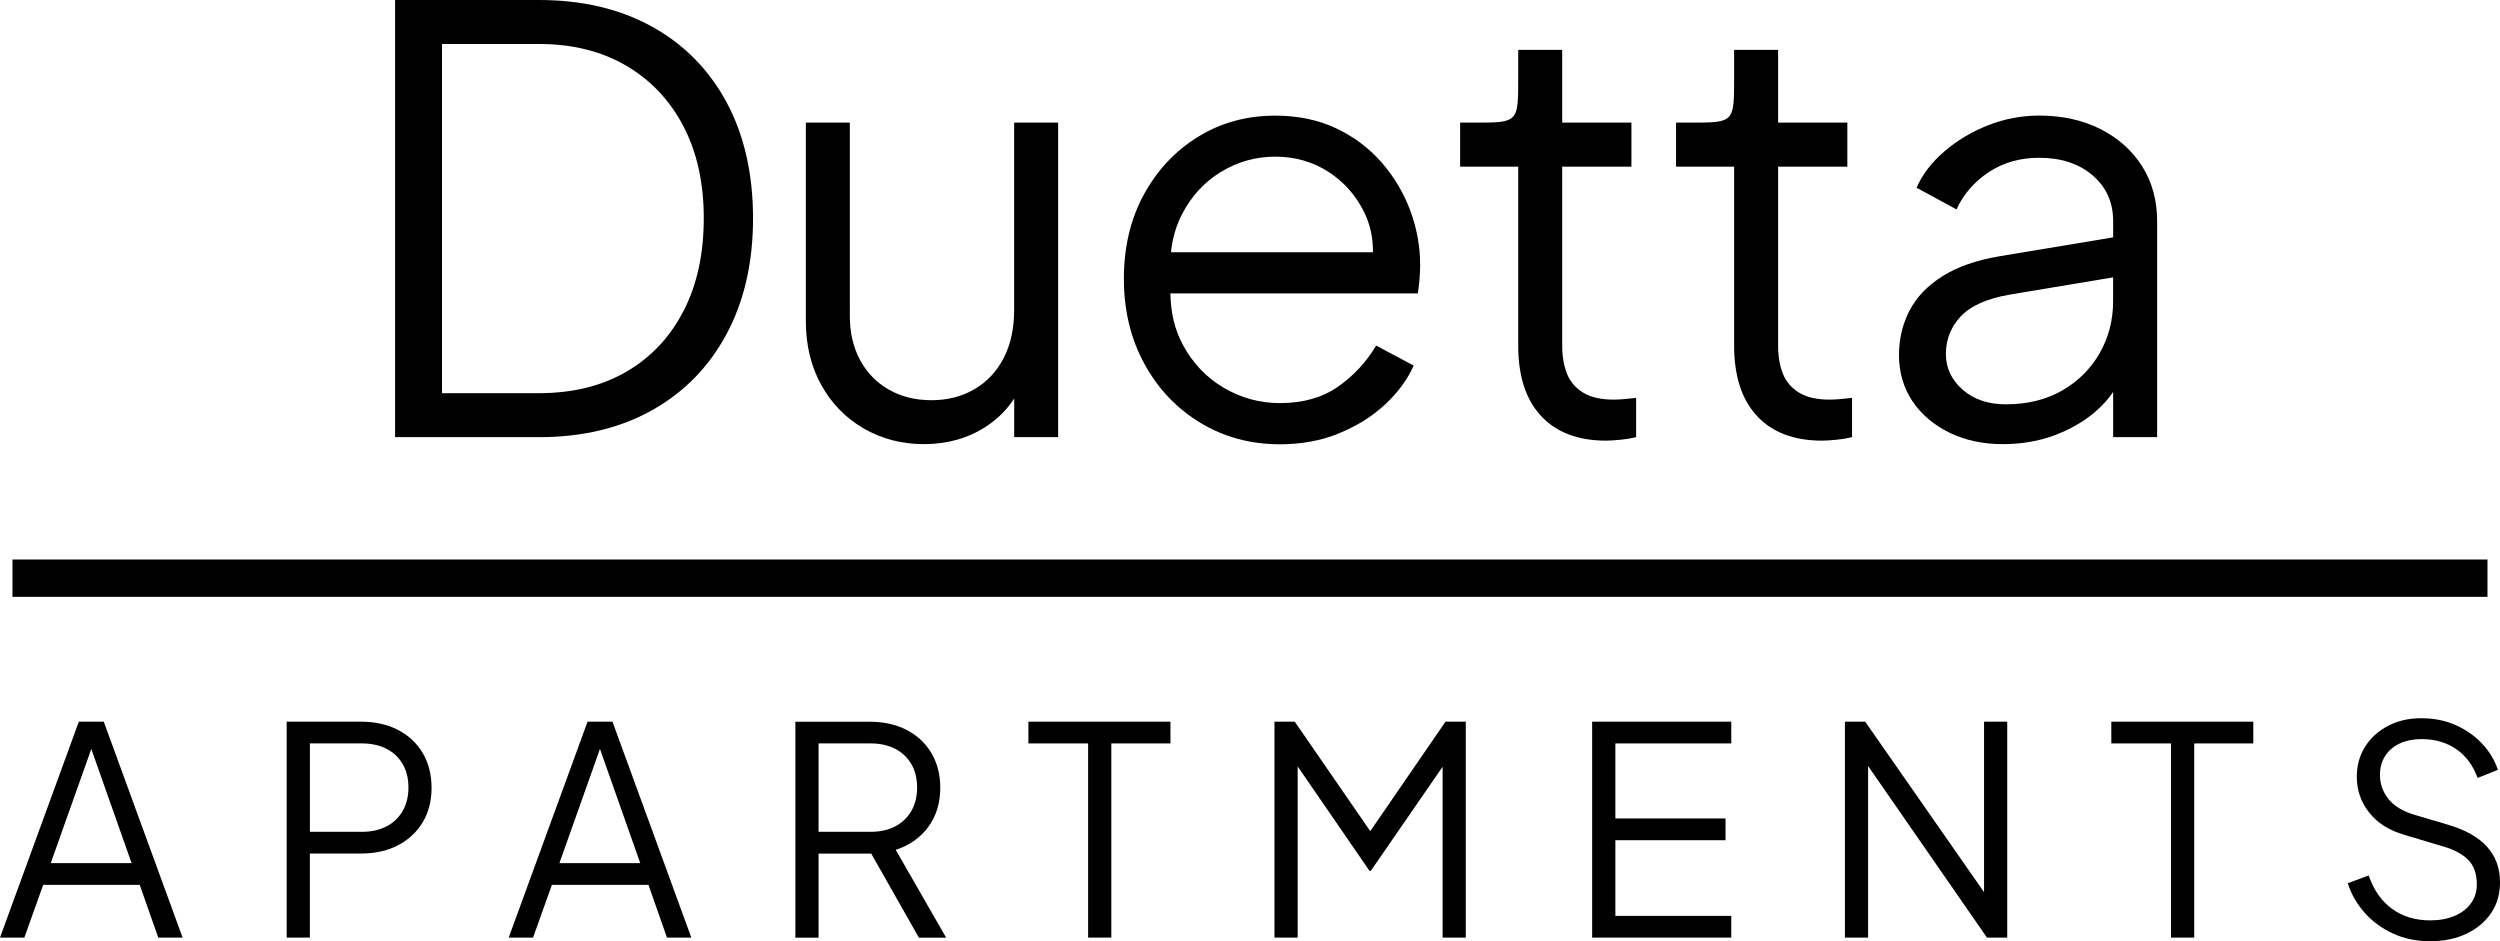 <?xml version="1.0" encoding="UTF-8"?>
<svg id="Layer_1" xmlns="http://www.w3.org/2000/svg" viewBox="0 0 473.45 178.22">
  <g>
    <path d="M123.5,5.06c-6.08-3.37-13.22-5.06-21.45-5.06h-27.23v82.79h27.23c8.22,0,15.37-1.7,21.45-5.11,6.07-3.41,10.78-8.22,14.11-14.45,3.33-6.22,5-13.52,5-21.89s-1.67-15.76-5-21.95c-3.33-6.18-8.04-10.96-14.11-14.34ZM129.44,58.9c-2.56,4.96-6.17,8.8-10.83,11.5-4.67,2.71-10.19,4.06-16.56,4.06h-18.34V8.33h18.34c6.3,0,11.78,1.35,16.45,4.06,4.67,2.71,8.3,6.52,10.89,11.45,2.59,4.93,3.89,10.76,3.89,17.5s-1.28,12.59-3.83,17.56Z"/>
    <path d="M200.39,82.79V23.22h-8.33v35.45c0,3.56-.67,6.61-2,9.17-1.33,2.55-3.19,4.52-5.56,5.89-2.37,1.37-5.07,2.06-8.11,2.06s-5.72-.67-8.06-2c-2.33-1.33-4.15-3.2-5.45-5.61-1.3-2.41-1.94-5.2-1.94-8.39V23.22h-8.33v37.56c0,4.59.98,8.65,2.95,12.17,1.96,3.52,4.65,6.26,8.06,8.22,3.41,1.96,7.19,2.94,11.34,2.94,4.44,0,8.37-1.11,11.78-3.33,2.19-1.43,3.97-3.21,5.33-5.31v7.31h8.33Z"/>
    <path d="M253.56,82.07c3.37-1.37,6.28-3.18,8.72-5.45,2.44-2.26,4.26-4.72,5.44-7.39l-7.11-3.78c-1.85,3.11-4.26,5.71-7.22,7.78-2.96,2.07-6.63,3.11-11,3.11-3.78,0-7.32-.96-10.61-2.89-3.3-1.93-5.89-4.65-7.78-8.17-1.53-2.84-2.3-6.09-2.35-9.72h46.86c.15-.96.26-1.91.33-2.83.07-.93.11-1.76.11-2.5,0-3.56-.63-7.02-1.89-10.39-1.26-3.37-3.07-6.41-5.44-9.11-2.37-2.7-5.24-4.85-8.61-6.44-3.37-1.59-7.21-2.39-11.5-2.39-5.41,0-10.28,1.33-14.61,4s-7.76,6.32-10.28,10.95c-2.52,4.63-3.78,9.95-3.78,15.95s1.3,11.37,3.89,16.11c2.59,4.74,6.13,8.46,10.61,11.17,4.48,2.71,9.5,4.06,15.06,4.06,4.07,0,7.8-.69,11.17-2.06ZM231.23,32.56c3.15-1.93,6.57-2.89,10.28-2.89s7.04.94,10,2.83c2.96,1.89,5.24,4.45,6.83,7.67,1.14,2.32,1.7,4.86,1.67,7.61h-38.25c.28-2.64.96-5.03,2.07-7.17,1.78-3.45,4.24-6.13,7.39-8.06Z"/>
    <path d="M306.85,83.29c1.11-.11,2.11-.28,3-.5v-7.44c-.59.07-1.3.15-2.11.22-.82.07-1.52.11-2.11.11-2.44,0-4.39-.44-5.83-1.33s-2.46-2.09-3.06-3.61c-.59-1.52-.89-3.28-.89-5.28V31.56h13.11v-8.34h-13.11v-13.78h-8.33v5c0,8.78.08,8.78-8.22,8.78h-2.78v8.34h11v33.89c0,5.78,1.44,10.22,4.33,13.33,2.89,3.11,7,4.67,12.33,4.67.67,0,1.56-.06,2.67-.17Z"/>
    <path d="M347.74,83.29c1.11-.11,2.11-.28,3-.5v-7.44c-.59.07-1.3.15-2.11.22-.82.07-1.52.11-2.11.11-2.44,0-4.39-.44-5.83-1.33s-2.46-2.09-3.06-3.61c-.59-1.52-.89-3.28-.89-5.28V31.56h13.11v-8.34h-13.11v-13.78h-8.33v5c0,8.78.08,8.78-8.22,8.78h-2.78v8.34h11v33.89c0,5.78,1.44,10.22,4.33,13.33,2.89,3.11,7,4.67,12.33,4.67.67,0,1.56-.06,2.67-.17Z"/>
    <path d="M400.19,82.79h8.33v-40.89c0-3.93-.94-7.39-2.83-10.39-1.89-3-4.52-5.35-7.89-7.06-3.37-1.7-7.24-2.56-11.61-2.56-3.33,0-6.56.61-9.67,1.83-3.11,1.22-5.87,2.87-8.28,4.94-2.41,2.07-4.17,4.37-5.28,6.89l7.56,4.11c1.33-2.89,3.37-5.24,6.11-7.06,2.74-1.81,5.93-2.72,9.56-2.72,4.15,0,7.52,1.11,10.11,3.33,2.59,2.22,3.89,5.11,3.89,8.67v3.07l-21.56,3.59c-4.37.74-7.96,2-10.78,3.78-2.82,1.78-4.89,3.94-6.22,6.5s-2,5.39-2,8.5.85,6.15,2.56,8.67c1.7,2.52,4.04,4.5,7,5.95,2.96,1.44,6.33,2.17,10.11,2.17,3.48,0,6.69-.54,9.61-1.61,2.93-1.07,5.48-2.52,7.67-4.33,1.47-1.22,2.66-2.55,3.61-3.95v8.56ZM397.63,66.9c-1.71,2.96-4.08,5.32-7.11,7.06-3.04,1.74-6.59,2.61-10.67,2.61-3.33,0-6.06-.92-8.17-2.78-2.11-1.85-3.17-4.11-3.17-6.78s.94-5.11,2.83-7.11c1.89-2,4.98-3.37,9.28-4.11l19.56-3.26v4.48c0,3.63-.85,6.93-2.56,9.89Z"/>
    <path d="M14.93,136.67L0,177.56h4.61l3.57-9.99h18.28l3.51,9.99h4.61l-14.93-40.89h-4.72ZM9.61,163.46l7.68-21.63,7.63,21.63h-15.32Z"/>
    <path d="M75.37,138.23c-2.01-1.04-4.36-1.56-7.03-1.56h-14.05v40.89h4.39v-15.92h9.66c2.71,0,5.06-.52,7.05-1.57,1.99-1.04,3.55-2.5,4.67-4.36,1.12-1.87,1.67-4.04,1.67-6.53s-.56-4.67-1.67-6.56c-1.12-1.88-2.68-3.35-4.69-4.39ZM76.25,153.6c-.73,1.26-1.76,2.23-3.07,2.91-1.32.68-2.85,1.02-4.61,1.02h-9.88v-16.74h9.88c1.76,0,3.29.34,4.61,1.01,1.32.68,2.34,1.64,3.07,2.88.73,1.24,1.1,2.73,1.1,4.45s-.37,3.21-1.1,4.47Z"/>
    <path d="M111.27,136.67l-14.93,40.89h4.61l3.57-9.99h18.28l3.51,9.99h4.61l-14.93-40.89h-4.72ZM105.94,163.46l7.68-21.63,7.63,21.63h-15.32Z"/>
    <path d="M175.79,156.6c1.52-2.05,2.28-4.52,2.28-7.41,0-2.49-.56-4.67-1.67-6.56-1.12-1.88-2.68-3.35-4.69-4.39-2.01-1.04-4.36-1.56-7.03-1.56h-14.05v40.89h4.39v-15.92h9.97l9.03,15.92h5.16l-9.55-16.63c2.6-.84,4.66-2.29,6.18-4.34ZM164.9,157.53h-9.88v-16.74h9.88c1.76,0,3.29.34,4.61,1.01,1.32.68,2.34,1.64,3.07,2.88.73,1.24,1.1,2.73,1.1,4.45s-.37,3.21-1.1,4.47-1.76,2.23-3.07,2.91c-1.32.68-2.85,1.02-4.61,1.02Z"/>
    <polygon points="194.76 140.79 206.07 140.79 206.07 177.56 210.46 177.56 210.46 140.79 221.66 140.79 221.66 136.67 194.76 136.67 194.76 140.79"/>
    <polygon points="259.5 157.4 245.2 136.67 241.36 136.67 241.36 177.56 245.75 177.56 245.75 145.14 259.37 164.94 259.59 164.94 273.2 145.21 273.2 177.56 277.59 177.56 277.59 136.67 273.75 136.67 259.5 157.4"/>
    <polygon points="301.52 177.56 327.87 177.56 327.87 173.45 305.92 173.45 305.92 159.12 326.78 159.12 326.78 155 305.92 155 305.92 140.79 327.87 140.79 327.87 136.67 301.52 136.67 301.52 177.56"/>
    <polygon points="375.74 168.96 353.23 136.67 349.39 136.67 349.39 177.56 353.78 177.56 353.78 145.07 376.29 177.56 380.13 177.56 380.13 136.67 375.74 136.67 375.74 168.96"/>
    <polygon points="399.84 140.79 411.14 140.79 411.14 177.56 415.54 177.56 415.54 140.79 426.73 140.79 426.73 136.67 399.84 136.67 399.84 140.79"/>
    <path d="M470.98,160.33c-1.65-1.79-4.08-3.17-7.3-4.12l-6.48-1.92c-2.2-.66-3.82-1.66-4.89-2.99-1.06-1.34-1.59-2.85-1.59-4.53,0-1.39.33-2.6.99-3.62.66-1.02,1.58-1.81,2.77-2.36s2.57-.82,4.14-.82c2.49,0,4.66.62,6.5,1.87,1.85,1.24,3.21,3.08,4.09,5.49l3.84-1.54c-.59-1.79-1.56-3.42-2.91-4.88s-3.01-2.64-4.97-3.54c-1.96-.9-4.16-1.35-6.61-1.35s-4.44.48-6.28,1.43c-1.85.95-3.3,2.26-4.36,3.93-1.06,1.67-1.59,3.58-1.59,5.74,0,2.52.78,4.77,2.33,6.75,1.56,1.98,3.78,3.39,6.67,4.23l7.36,2.2c2.05.59,3.62,1.43,4.72,2.52,1.1,1.1,1.65,2.65,1.65,4.67,0,1.35-.37,2.54-1.1,3.57-.73,1.03-1.77,1.82-3.1,2.39-1.34.57-2.88.85-4.64.85-2.78,0-5.18-.72-7.19-2.17-2.01-1.45-3.49-3.56-4.45-6.34l-3.95,1.48c.62,2.01,1.67,3.85,3.13,5.52,1.46,1.67,3.26,2.99,5.38,3.98,2.12.99,4.48,1.48,7.08,1.48s4.89-.48,6.89-1.43c1.99-.95,3.55-2.26,4.67-3.93,1.12-1.66,1.67-3.6,1.67-5.79,0-2.71-.82-4.96-2.47-6.75Z"/>
  </g>
  <rect x="2.36" y="105.96" width="468.72" height="7.07"/>
</svg>
